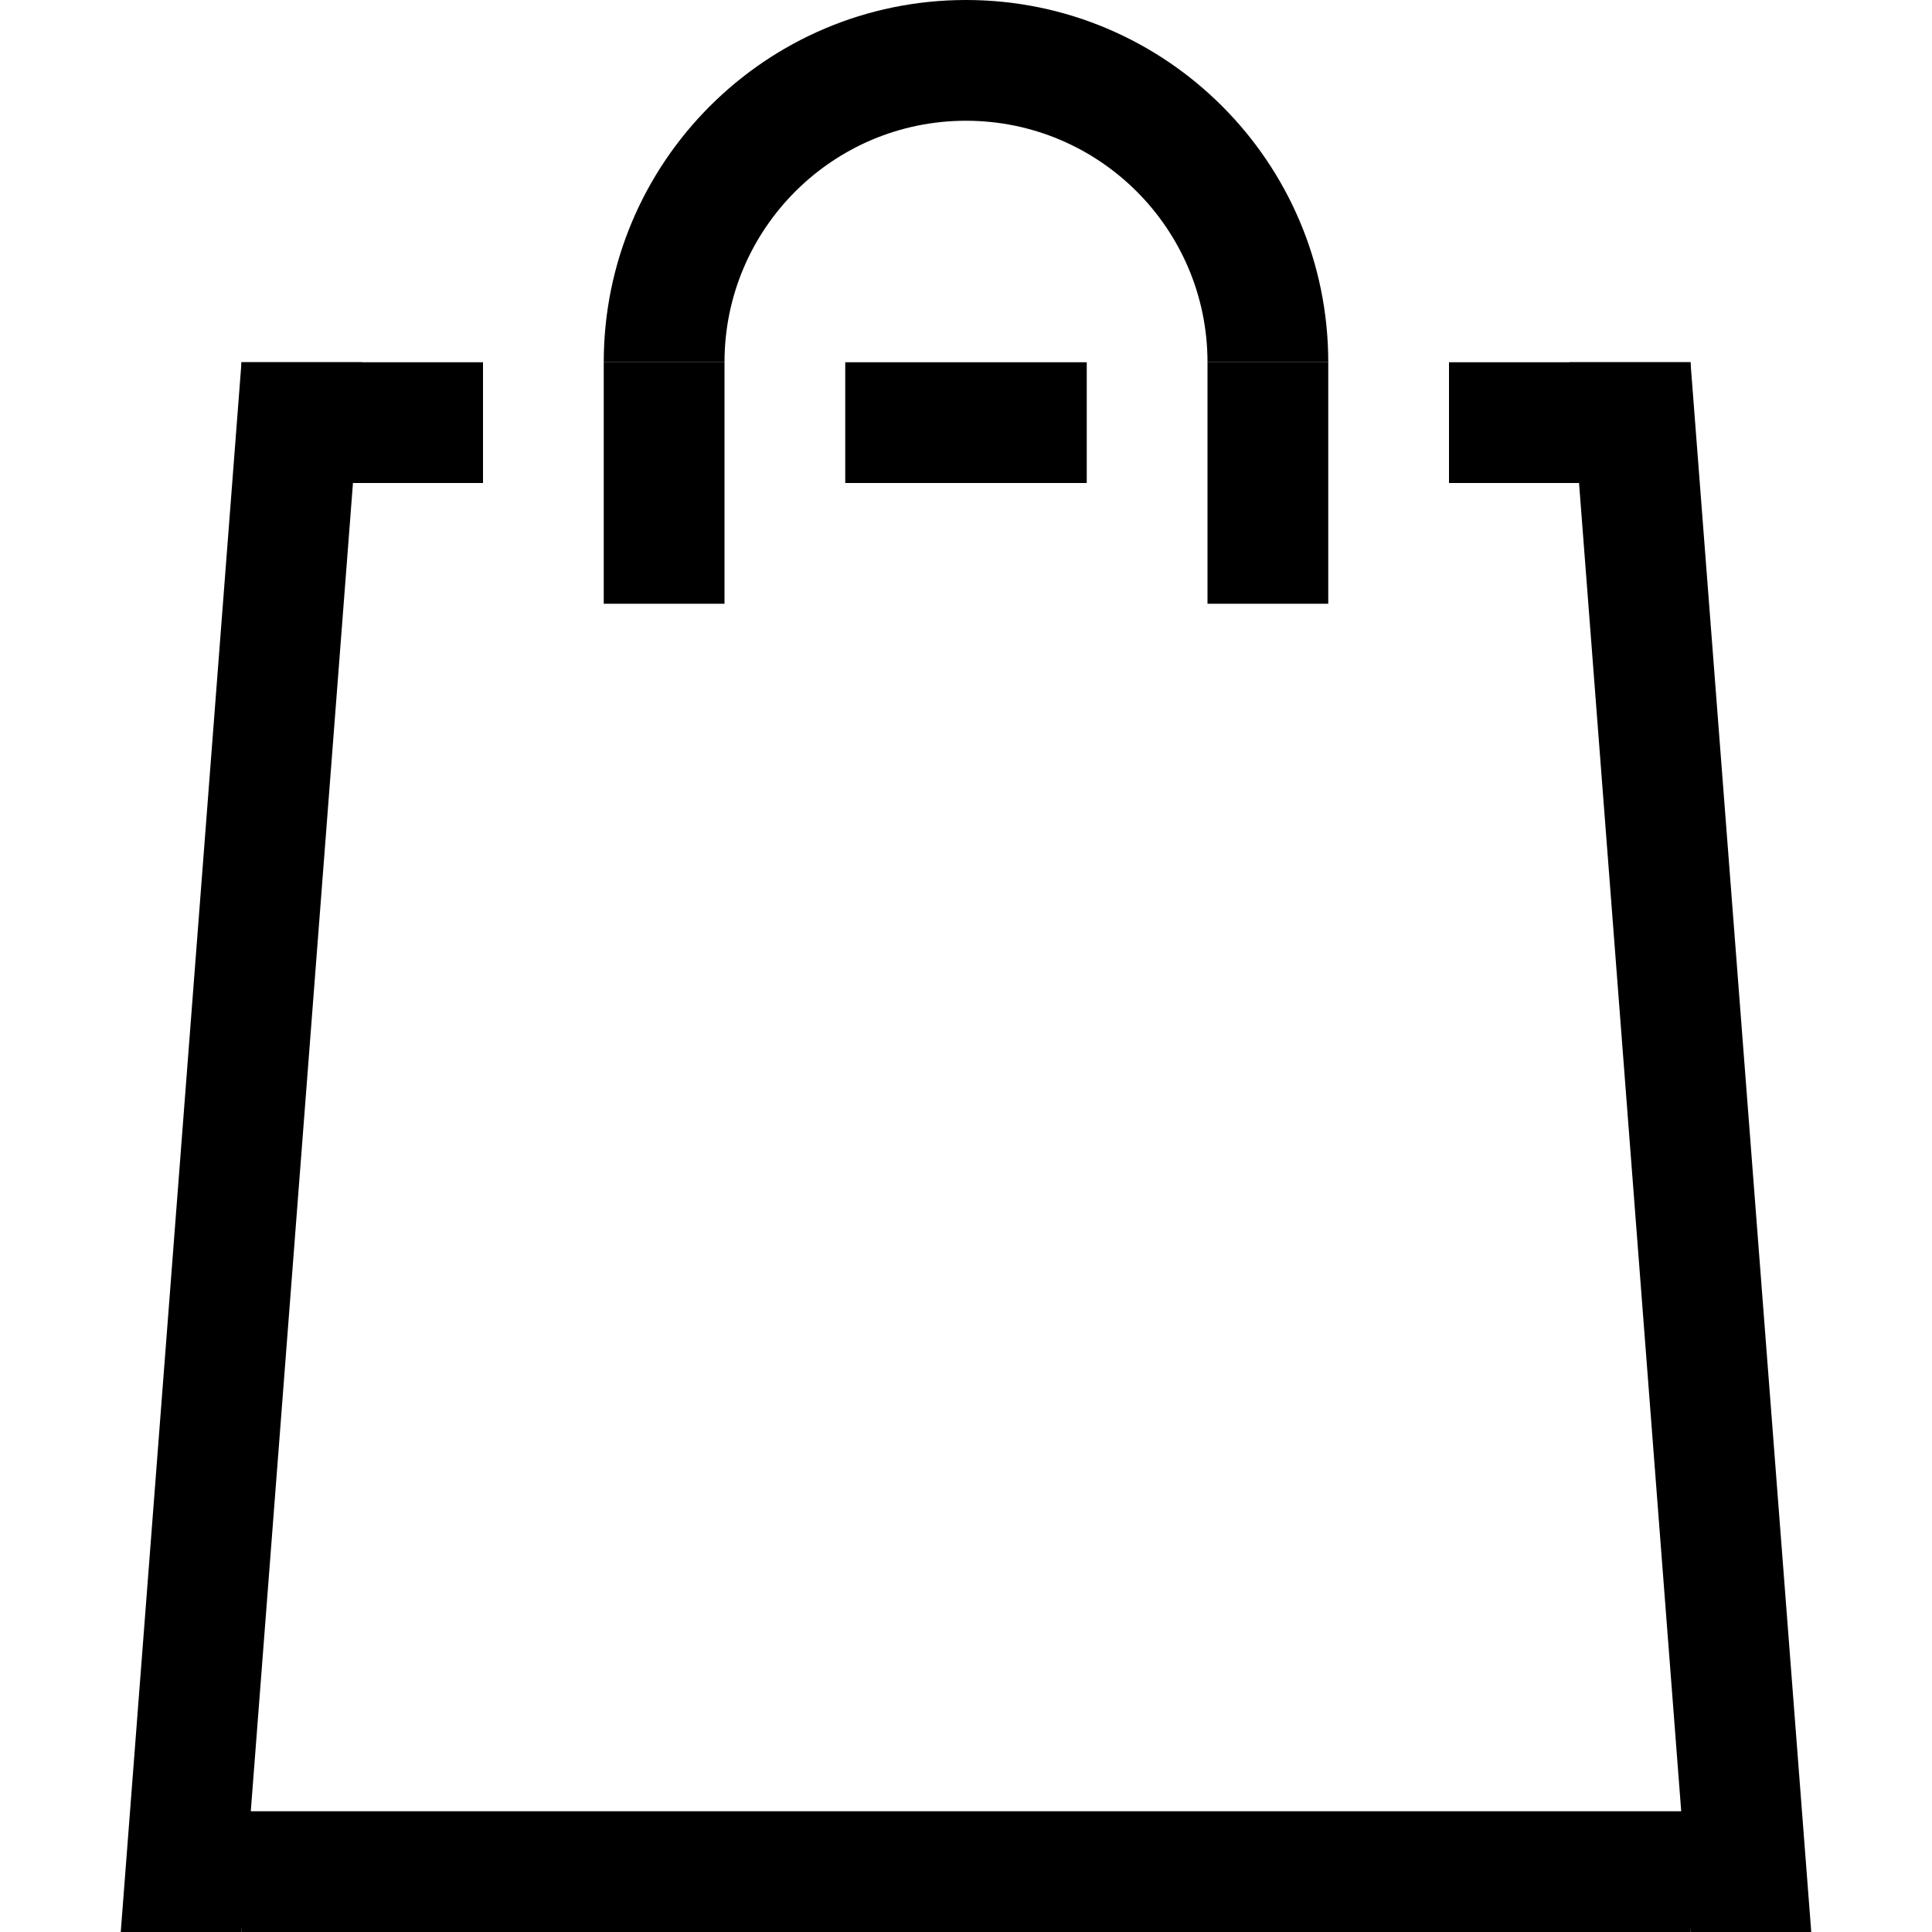 <?xml version="1.0" encoding="UTF-8" standalone="no"?><!DOCTYPE svg PUBLIC "-//W3C//DTD SVG 1.1//EN" "http://www.w3.org/Graphics/SVG/1.1/DTD/svg11.dtd"><svg width="100%" height="100%" viewBox="0 0 16 16" version="1.1" xmlns="http://www.w3.org/2000/svg" xmlns:xlink="http://www.w3.org/1999/xlink" xml:space="preserve" xmlns:serif="http://www.serif.com/" style="fill-rule:evenodd;clip-rule:evenodd;stroke-linejoin:round;stroke-miterlimit:2;"><g id="bag"><path d="M3,3l-1,0l-1,13l1,0l1,-13Z"/><path d="M13,3l1,0l1,13l-1,0l-1,-13Z"/><rect x="2" y="15" width="12" height="1"/><rect x="2" y="3" width="2" height="1"/><rect x="7" y="3" width="2" height="1"/><rect x="12" y="3" width="2" height="1"/><path d="M5,3c0,-1.656 1.344,-3 3,-3c1.656,0 3,1.344 3,3l-1,0c0,-1.104 -0.896,-2 -2,-2c-1.104,-0 -2,0.896 -2,2l-1,0Z"/><rect x="5" y="3" width="1" height="2"/><rect x="10" y="3" width="1" height="2"/></g></svg>